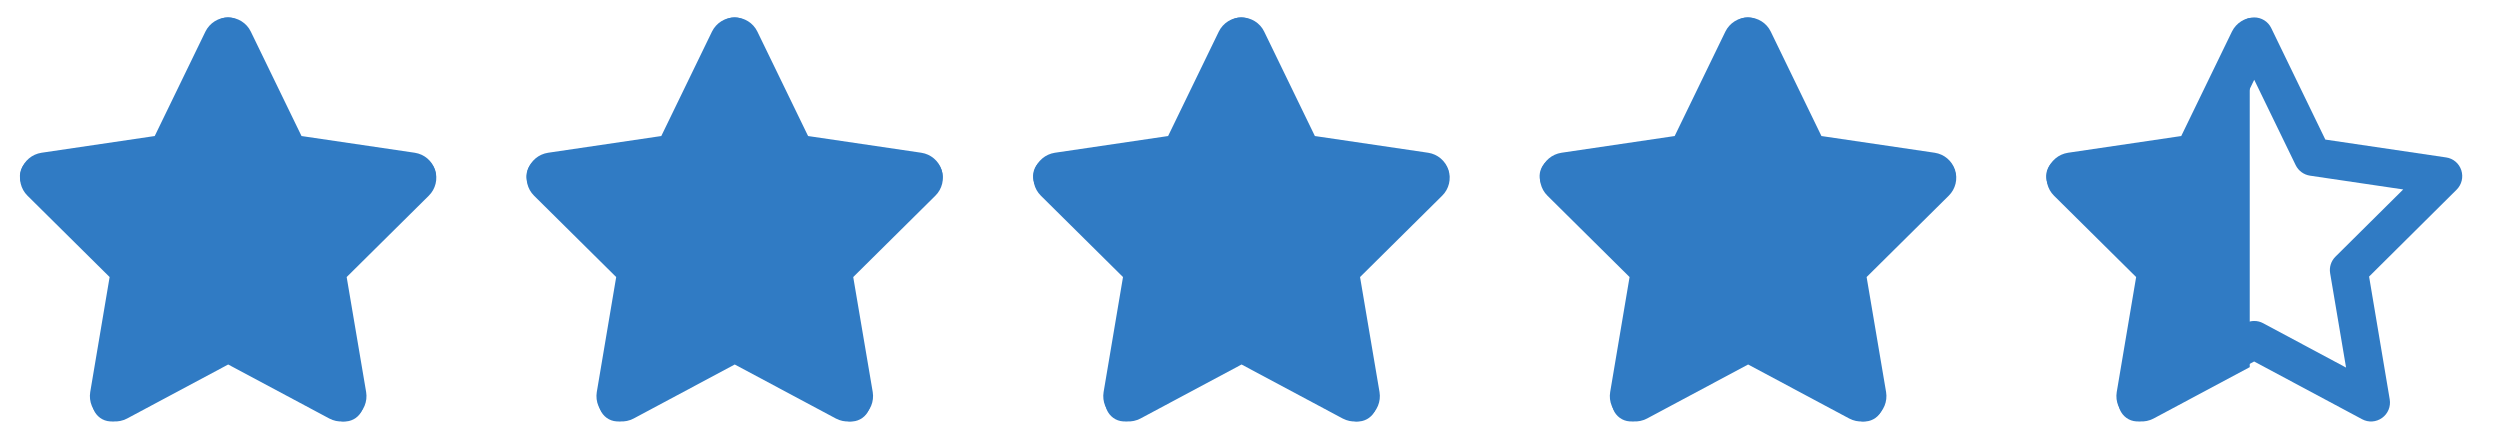 <svg width="99" height="17" viewBox="0 0 99 17" fill="none" xmlns="http://www.w3.org/2000/svg">
<g clip-path="url(#clip0_1_459)">
<path d="M9.027 0.69C9.314 0.69 9.576 0.852 9.701 1.112L11.843 5.527L16.626 6.234C16.907 6.274 17.141 6.471 17.228 6.743C17.316 7.015 17.244 7.309 17.044 7.509L13.575 10.952L14.393 15.815C14.44 16.096 14.325 16.381 14.091 16.549C13.857 16.718 13.55 16.737 13.301 16.602L9.024 14.315L4.753 16.599C4.5 16.734 4.194 16.715 3.963 16.546C3.732 16.377 3.614 16.093 3.66 15.812L4.478 10.949L1.01 7.509C0.807 7.309 0.738 7.012 0.826 6.743C0.913 6.474 1.147 6.277 1.428 6.234L6.211 5.527L8.353 1.112C8.481 0.852 8.74 0.69 9.027 0.69ZM9.027 3.159L7.388 6.54C7.279 6.762 7.07 6.918 6.823 6.956L3.13 7.499L5.811 10.159C5.983 10.331 6.064 10.574 6.024 10.815L5.39 14.556L8.674 12.799C8.896 12.681 9.161 12.681 9.38 12.799L12.664 14.556L12.033 10.818C11.993 10.577 12.071 10.334 12.246 10.162L14.927 7.502L11.234 6.956C10.991 6.918 10.778 6.765 10.669 6.54L9.027 3.159Z" fill="#307BC4"/>
</g>
<g clip-path="url(#clip1_1_459)">
<path d="M29.087 0.69C29.374 0.69 29.636 0.852 29.761 1.112L31.903 5.527L36.686 6.234C36.967 6.274 37.201 6.471 37.288 6.743C37.376 7.015 37.304 7.309 37.104 7.509L33.636 10.952L34.453 15.815C34.5 16.096 34.385 16.381 34.151 16.549C33.916 16.718 33.611 16.737 33.361 16.602L29.084 14.315L24.813 16.599C24.56 16.734 24.254 16.715 24.023 16.546C23.792 16.377 23.674 16.093 23.721 15.812L24.538 10.949L21.07 7.509C20.867 7.309 20.798 7.012 20.886 6.743C20.973 6.474 21.207 6.277 21.488 6.234L26.271 5.527L28.413 1.112C28.541 0.852 28.8 0.69 29.087 0.69ZM29.087 3.159L27.448 6.54C27.339 6.762 27.13 6.918 26.883 6.956L23.19 7.499L25.872 10.159C26.043 10.331 26.124 10.574 26.084 10.815L25.45 14.556L28.734 12.799C28.956 12.681 29.221 12.681 29.44 12.799L32.724 14.556L32.093 10.818C32.053 10.577 32.131 10.334 32.306 10.162L34.987 7.502L31.294 6.956C31.051 6.918 30.838 6.765 30.729 6.54L29.087 3.159Z" fill="#307BC4"/>
</g>
<g clip-path="url(#clip2_1_459)">
<path d="M49.147 0.69C49.434 0.69 49.697 0.852 49.821 1.112L51.963 5.527L56.746 6.234C57.027 6.274 57.261 6.471 57.348 6.743C57.436 7.015 57.364 7.309 57.164 7.509L53.696 10.952L54.514 15.815C54.56 16.096 54.445 16.381 54.211 16.549C53.977 16.718 53.671 16.737 53.421 16.602L49.144 14.315L44.873 16.599C44.62 16.734 44.314 16.715 44.083 16.546C43.852 16.377 43.734 16.093 43.781 15.812L44.599 10.949L41.13 7.509C40.927 7.309 40.858 7.012 40.946 6.743C41.033 6.474 41.267 6.277 41.548 6.234L46.331 5.527L48.473 1.112C48.601 0.852 48.86 0.69 49.147 0.69ZM49.147 3.159L47.508 6.54C47.399 6.762 47.19 6.918 46.943 6.956L43.25 7.499L45.931 10.159C46.103 10.331 46.184 10.574 46.144 10.815L45.51 14.556L48.794 12.799C49.016 12.681 49.281 12.681 49.5 12.799L52.784 14.556L52.153 10.818C52.113 10.577 52.191 10.334 52.366 10.162L55.047 7.502L51.354 6.956C51.111 6.918 50.898 6.765 50.789 6.54L49.147 3.159Z" fill="#307BC4"/>
</g>
<g clip-path="url(#clip3_1_459)">
<path d="M69.207 0.69C69.494 0.69 69.756 0.852 69.881 1.112L72.023 5.527L76.805 6.234C77.087 6.274 77.321 6.471 77.408 6.743C77.495 7.015 77.424 7.309 77.224 7.509L73.755 10.952L74.573 15.815C74.62 16.096 74.505 16.381 74.27 16.549C74.036 16.718 73.731 16.737 73.481 16.602L69.204 14.315L64.933 16.599C64.68 16.734 64.374 16.715 64.143 16.546C63.912 16.377 63.794 16.093 63.84 15.812L64.658 10.949L61.19 7.509C60.987 7.309 60.918 7.012 61.006 6.743C61.093 6.474 61.327 6.277 61.608 6.234L66.391 5.527L68.532 1.112C68.66 0.852 68.92 0.69 69.207 0.69ZM69.207 3.159L67.568 6.54C67.459 6.762 67.249 6.918 67.003 6.956L63.31 7.499L65.991 10.159C66.163 10.331 66.244 10.574 66.204 10.815L65.57 14.556L68.854 12.799C69.076 12.681 69.341 12.681 69.56 12.799L72.844 14.556L72.213 10.818C72.173 10.577 72.251 10.334 72.425 10.162L75.107 7.502L71.414 6.956C71.171 6.918 70.958 6.765 70.849 6.54L69.207 3.159Z" fill="#307BC4"/>
</g>
<g clip-path="url(#clip4_1_459)">
<path d="M89.267 0.69C89.554 0.69 89.816 0.852 89.941 1.112L92.083 5.527L96.866 6.234C97.147 6.274 97.381 6.471 97.468 6.743C97.555 7.015 97.484 7.309 97.284 7.509L93.816 10.952L94.633 15.815C94.68 16.096 94.565 16.381 94.331 16.549C94.097 16.718 93.79 16.737 93.541 16.602L89.264 14.315L84.993 16.599C84.74 16.734 84.434 16.715 84.203 16.546C83.972 16.377 83.854 16.093 83.9 15.812L84.718 10.949L81.25 7.509C81.047 7.309 80.978 7.012 81.066 6.743C81.153 6.474 81.387 6.277 81.668 6.234L86.451 5.527L88.593 1.112C88.721 0.852 88.98 0.69 89.267 0.69ZM89.267 3.159L87.628 6.54C87.519 6.762 87.309 6.918 87.063 6.956L83.37 7.499L86.051 10.159C86.223 10.331 86.304 10.574 86.264 10.815L85.63 14.556L88.914 12.799C89.136 12.681 89.401 12.681 89.62 12.799L92.904 14.556L92.273 10.818C92.233 10.577 92.311 10.334 92.486 10.162L95.167 7.502L91.474 6.956C91.231 6.918 91.018 6.765 90.909 6.54L89.267 3.159Z" fill="#307BC4"/>
</g>
<g clip-path="url(#clip5_1_459)">
<g clip-path="url(#clip6_1_459)">
<path d="M9.932 1.252C9.767 0.909 9.417 0.69 9.033 0.69C8.649 0.69 8.303 0.909 8.134 1.252L6.127 5.387L1.644 6.049C1.269 6.106 0.957 6.368 0.841 6.727C0.726 7.087 0.819 7.484 1.088 7.749L4.341 10.971L3.573 15.524C3.511 15.899 3.667 16.281 3.976 16.502C4.285 16.724 4.694 16.752 5.031 16.574L9.036 14.434L13.042 16.574C13.379 16.752 13.788 16.727 14.097 16.502C14.406 16.277 14.562 15.899 14.499 15.524L13.728 10.971L16.981 7.749C17.25 7.484 17.347 7.087 17.228 6.727C17.109 6.368 16.8 6.106 16.426 6.049L11.94 5.387L9.932 1.252Z" fill="#307BC4"/>
</g>
<g clip-path="url(#clip7_1_459)">
<path d="M29.992 1.252C29.827 0.909 29.477 0.69 29.093 0.69C28.709 0.69 28.363 0.909 28.194 1.252L26.187 5.387L21.704 6.049C21.329 6.106 21.017 6.368 20.901 6.727C20.786 7.087 20.88 7.484 21.148 7.749L24.401 10.971L23.633 15.524C23.571 15.899 23.727 16.281 24.036 16.502C24.345 16.724 24.754 16.752 25.091 16.574L29.096 14.434L33.102 16.574C33.439 16.752 33.848 16.727 34.157 16.502C34.466 16.277 34.622 15.899 34.56 15.524L33.788 10.971L37.041 7.749C37.31 7.484 37.407 7.087 37.288 6.727C37.169 6.368 36.86 6.106 36.486 6.049L32 5.387L29.992 1.252Z" fill="#307BC4"/>
</g>
<g clip-path="url(#clip8_1_459)">
<path d="M50.062 1.252C49.897 0.909 49.547 0.69 49.163 0.69C48.779 0.69 48.432 0.909 48.264 1.252L46.257 5.387L41.773 6.049C41.399 6.106 41.087 6.368 40.971 6.727C40.856 7.087 40.949 7.484 41.218 7.749L44.471 10.971L43.703 15.524C43.64 15.899 43.797 16.281 44.106 16.502C44.415 16.724 44.824 16.752 45.161 16.574L49.166 14.434L53.172 16.574C53.509 16.752 53.918 16.727 54.227 16.502C54.536 16.277 54.692 15.899 54.629 15.524L53.858 10.971L57.111 7.749C57.38 7.484 57.477 7.087 57.358 6.727C57.239 6.368 56.93 6.106 56.556 6.049L52.069 5.387L50.062 1.252Z" fill="#307BC4"/>
</g>
<g clip-path="url(#clip9_1_459)">
<path d="M70.122 1.252C69.957 0.909 69.607 0.69 69.223 0.69C68.839 0.69 68.493 0.909 68.324 1.252L66.317 5.387L61.834 6.049C61.459 6.106 61.147 6.368 61.031 6.727C60.916 7.087 61.009 7.484 61.278 7.749L64.531 10.971L63.763 15.524C63.7 15.899 63.856 16.281 64.166 16.502C64.475 16.724 64.884 16.752 65.221 16.574L69.226 14.434L73.231 16.574C73.569 16.752 73.978 16.727 74.287 16.502C74.596 16.277 74.752 15.899 74.689 15.524L73.918 10.971L77.171 7.749C77.44 7.484 77.537 7.087 77.418 6.727C77.299 6.368 76.99 6.106 76.616 6.049L72.129 5.387L70.122 1.252Z" fill="#307BC4"/>
</g>
<g clip-path="url(#clip10_1_459)">
<path d="M90.182 1.252C90.017 0.909 89.667 0.69 89.283 0.69C88.899 0.69 88.553 0.909 88.384 1.252L86.377 5.387L81.894 6.049C81.519 6.106 81.207 6.368 81.091 6.727C80.976 7.087 81.07 7.484 81.338 7.749L84.591 10.971L83.823 15.524C83.76 15.899 83.917 16.281 84.226 16.502C84.535 16.724 84.944 16.752 85.281 16.574L89.286 14.434L93.292 16.574C93.629 16.752 94.038 16.727 94.347 16.502C94.656 16.277 94.812 15.899 94.749 15.524L93.978 10.971L97.231 7.749C97.5 7.484 97.597 7.087 97.478 6.727C97.359 6.368 97.05 6.106 96.676 6.049L92.19 5.387L90.182 1.252Z" fill="#307BC4"/>
</g>
</g>
<defs>
<clipPath id="clip0_1_459">
<rect width="18.06" height="16" fill="white" transform="translate(0 0.69)"/>
</clipPath>
<clipPath id="clip1_1_459">
<rect width="18.06" height="16" fill="white" transform="translate(20.06 0.69)"/>
</clipPath>
<clipPath id="clip2_1_459">
<rect width="18.06" height="16" fill="white" transform="translate(40.12 0.69)"/>
</clipPath>
<clipPath id="clip3_1_459">
<rect width="18.06" height="16" fill="white" transform="translate(60.18 0.69)"/>
</clipPath>
<clipPath id="clip4_1_459">
<rect width="18.06" height="16" fill="white" transform="translate(80.24 0.69)"/>
</clipPath>
<clipPath id="clip5_1_459">
<rect width="89.09" height="16" fill="white" transform="translate(0 0.69)"/>
</clipPath>
<clipPath id="clip6_1_459">
<rect width="18.06" height="16" fill="white" transform="translate(0 0.69)"/>
</clipPath>
<clipPath id="clip7_1_459">
<rect width="18.06" height="16" fill="white" transform="translate(20.06 0.69)"/>
</clipPath>
<clipPath id="clip8_1_459">
<rect width="18.06" height="16" fill="white" transform="translate(40.13 0.69)"/>
</clipPath>
<clipPath id="clip9_1_459">
<rect width="18.06" height="16" fill="white" transform="translate(60.19 0.69)"/>
</clipPath>
<clipPath id="clip10_1_459">
<rect width="18.06" height="16" fill="white" transform="translate(80.25 0.69)"/>
</clipPath>
</defs>
</svg>
